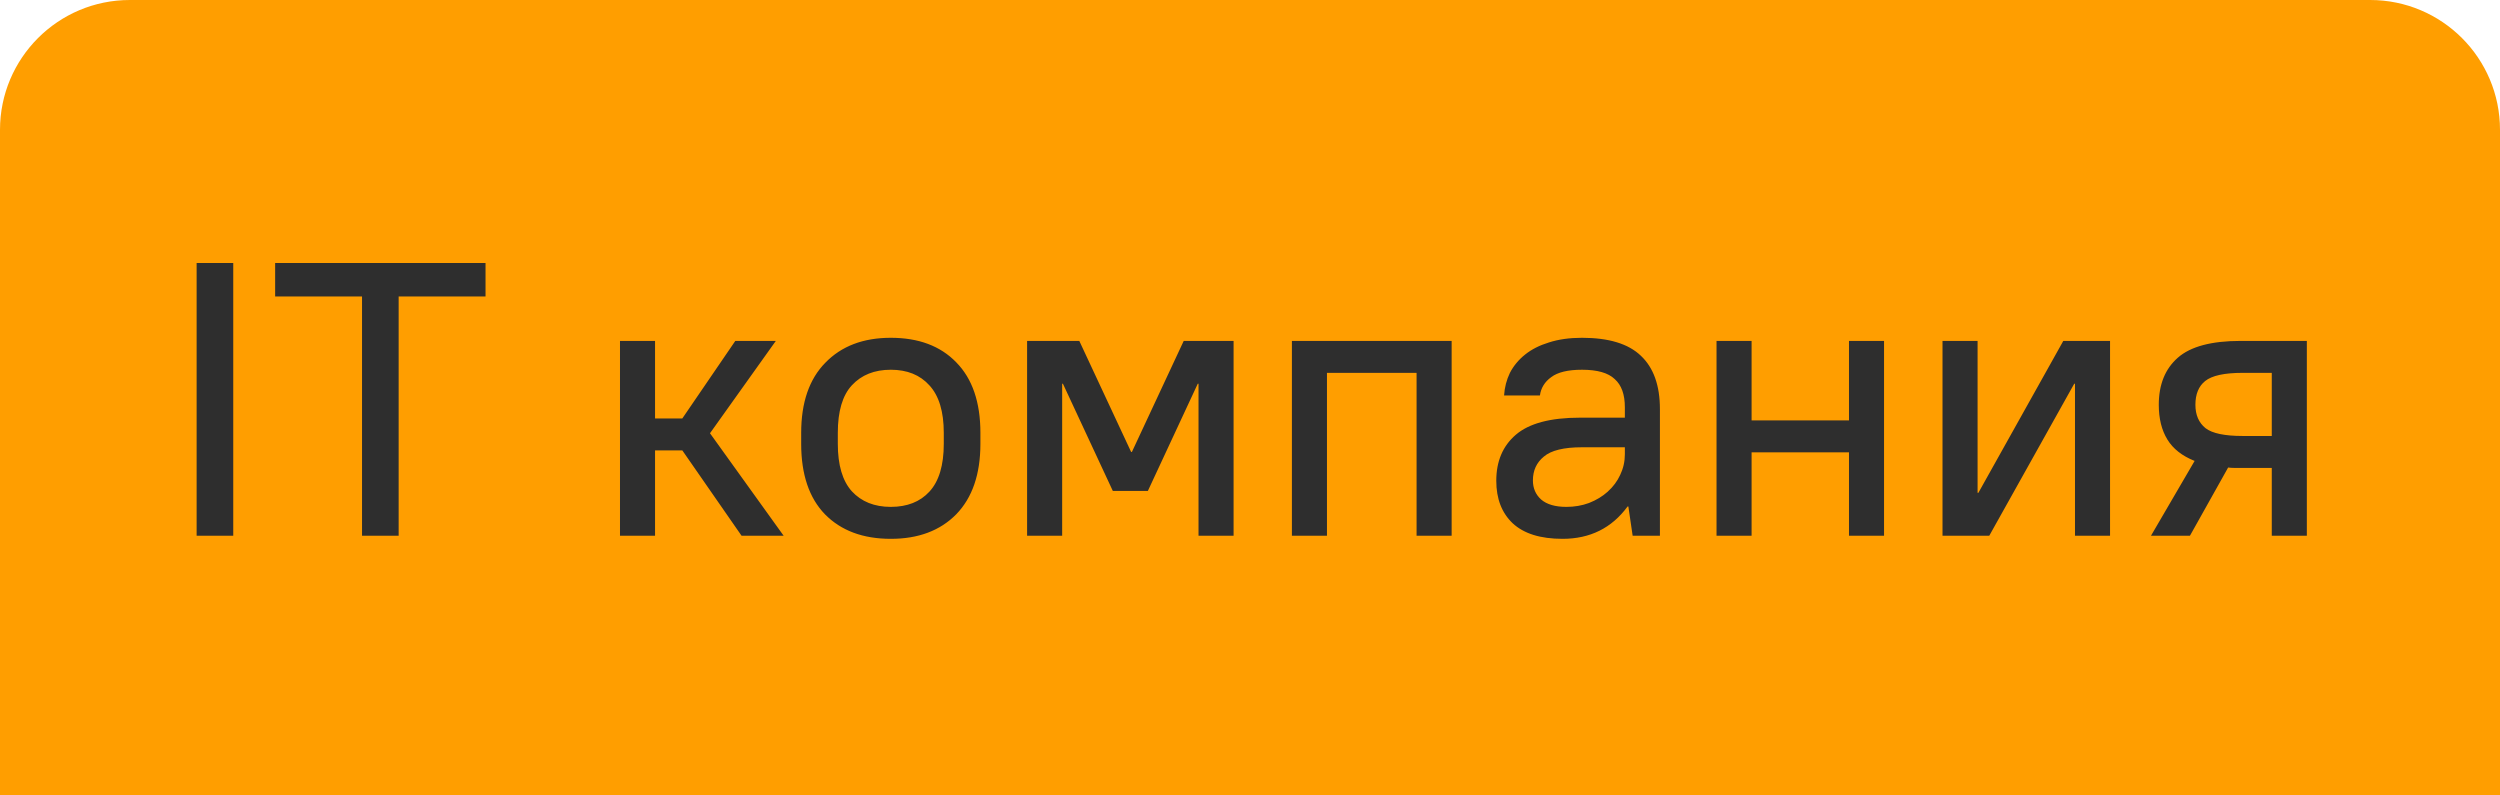 <?xml version="1.0" encoding="UTF-8"?> <svg xmlns="http://www.w3.org/2000/svg" width="154" height="49" viewBox="0 0 154 49" fill="none"> <path d="M0 8C0 3.582 3.582 0 8 0H146C150.418 0 154 3.582 154 8V49H0V8Z" fill="#FF9E00"></path> <path d="M12.112 16.2H14.368V33H12.112V16.2ZM22.301 18.264H16.949V16.2H29.909V18.264H24.557V33H22.301V18.264ZM38.191 21H40.351V25.776H42.031L45.295 21H47.791L43.735 26.688L48.271 33H45.679L42.031 27.744H40.351V33H38.191V21ZM54.873 33.192C53.161 33.192 51.809 32.688 50.817 31.68C49.841 30.672 49.353 29.224 49.353 27.336V26.664C49.353 24.792 49.849 23.352 50.841 22.344C51.833 21.32 53.177 20.808 54.873 20.808C56.585 20.808 57.929 21.312 58.905 22.32C59.897 23.328 60.393 24.776 60.393 26.664V27.336C60.393 29.208 59.897 30.656 58.905 31.68C57.913 32.688 56.569 33.192 54.873 33.192ZM54.873 31.224C55.881 31.224 56.673 30.912 57.249 30.288C57.841 29.648 58.137 28.664 58.137 27.336V26.664C58.137 25.352 57.841 24.376 57.249 23.736C56.673 23.096 55.881 22.776 54.873 22.776C53.865 22.776 53.065 23.096 52.473 23.736C51.897 24.36 51.609 25.336 51.609 26.664V27.336C51.609 28.648 51.897 29.624 52.473 30.264C53.065 30.904 53.865 31.224 54.873 31.224ZM63.269 21H66.485L69.677 27.84H69.725L72.917 21H75.989V33H73.829V23.64H73.781L70.709 30.24H68.549L65.477 23.64H65.429V33H63.269V21ZM79.581 21H89.421V33H87.261V22.968H81.741V33H79.581V21ZM96.251 33.192C94.891 33.192 93.867 32.872 93.179 32.232C92.507 31.592 92.171 30.72 92.171 29.616C92.171 28.416 92.571 27.472 93.371 26.784C94.187 26.08 95.507 25.728 97.331 25.728H100.091V25.08C100.091 24.296 99.883 23.72 99.467 23.352C99.067 22.968 98.395 22.776 97.451 22.776C96.587 22.776 95.955 22.928 95.555 23.232C95.155 23.52 94.923 23.896 94.859 24.36H92.651C92.683 23.864 92.803 23.4 93.011 22.968C93.235 22.536 93.547 22.16 93.947 21.84C94.347 21.52 94.835 21.272 95.411 21.096C96.003 20.904 96.683 20.808 97.451 20.808C99.099 20.808 100.307 21.176 101.075 21.912C101.859 22.648 102.251 23.744 102.251 25.2V33H100.571L100.307 31.2H100.259C99.283 32.528 97.947 33.192 96.251 33.192ZM96.491 31.224C96.987 31.224 97.451 31.144 97.883 30.984C98.331 30.808 98.715 30.576 99.035 30.288C99.371 29.984 99.627 29.64 99.803 29.256C99.995 28.856 100.091 28.432 100.091 27.984V27.552H97.451C96.331 27.552 95.547 27.744 95.099 28.128C94.651 28.496 94.427 28.984 94.427 29.592C94.427 30.072 94.595 30.464 94.931 30.768C95.283 31.072 95.803 31.224 96.491 31.224ZM105.738 21H107.898V25.896H113.898V21H116.057V33H113.898V27.864H107.898V33H105.738V21ZM119.659 21H121.819V30.36H121.867L127.099 21H129.979V33H127.819V23.64H127.771L122.539 33H119.659V21ZM135.189 28.392C134.421 28.088 133.861 27.648 133.509 27.072C133.157 26.496 132.981 25.784 132.981 24.936C132.981 23.688 133.373 22.72 134.157 22.032C134.941 21.344 136.229 21 138.021 21H142.101V33H139.941V28.824H138.021C137.893 28.824 137.765 28.824 137.637 28.824C137.509 28.824 137.381 28.816 137.253 28.8L134.901 33H132.501L135.189 28.392ZM135.237 24.936C135.237 25.56 135.445 26.04 135.861 26.376C136.277 26.696 137.037 26.856 138.141 26.856H139.941V22.968H138.141C137.021 22.968 136.253 23.136 135.837 23.472C135.437 23.792 135.237 24.28 135.237 24.936Z" fill="#2E2E2E"></path> </svg> 